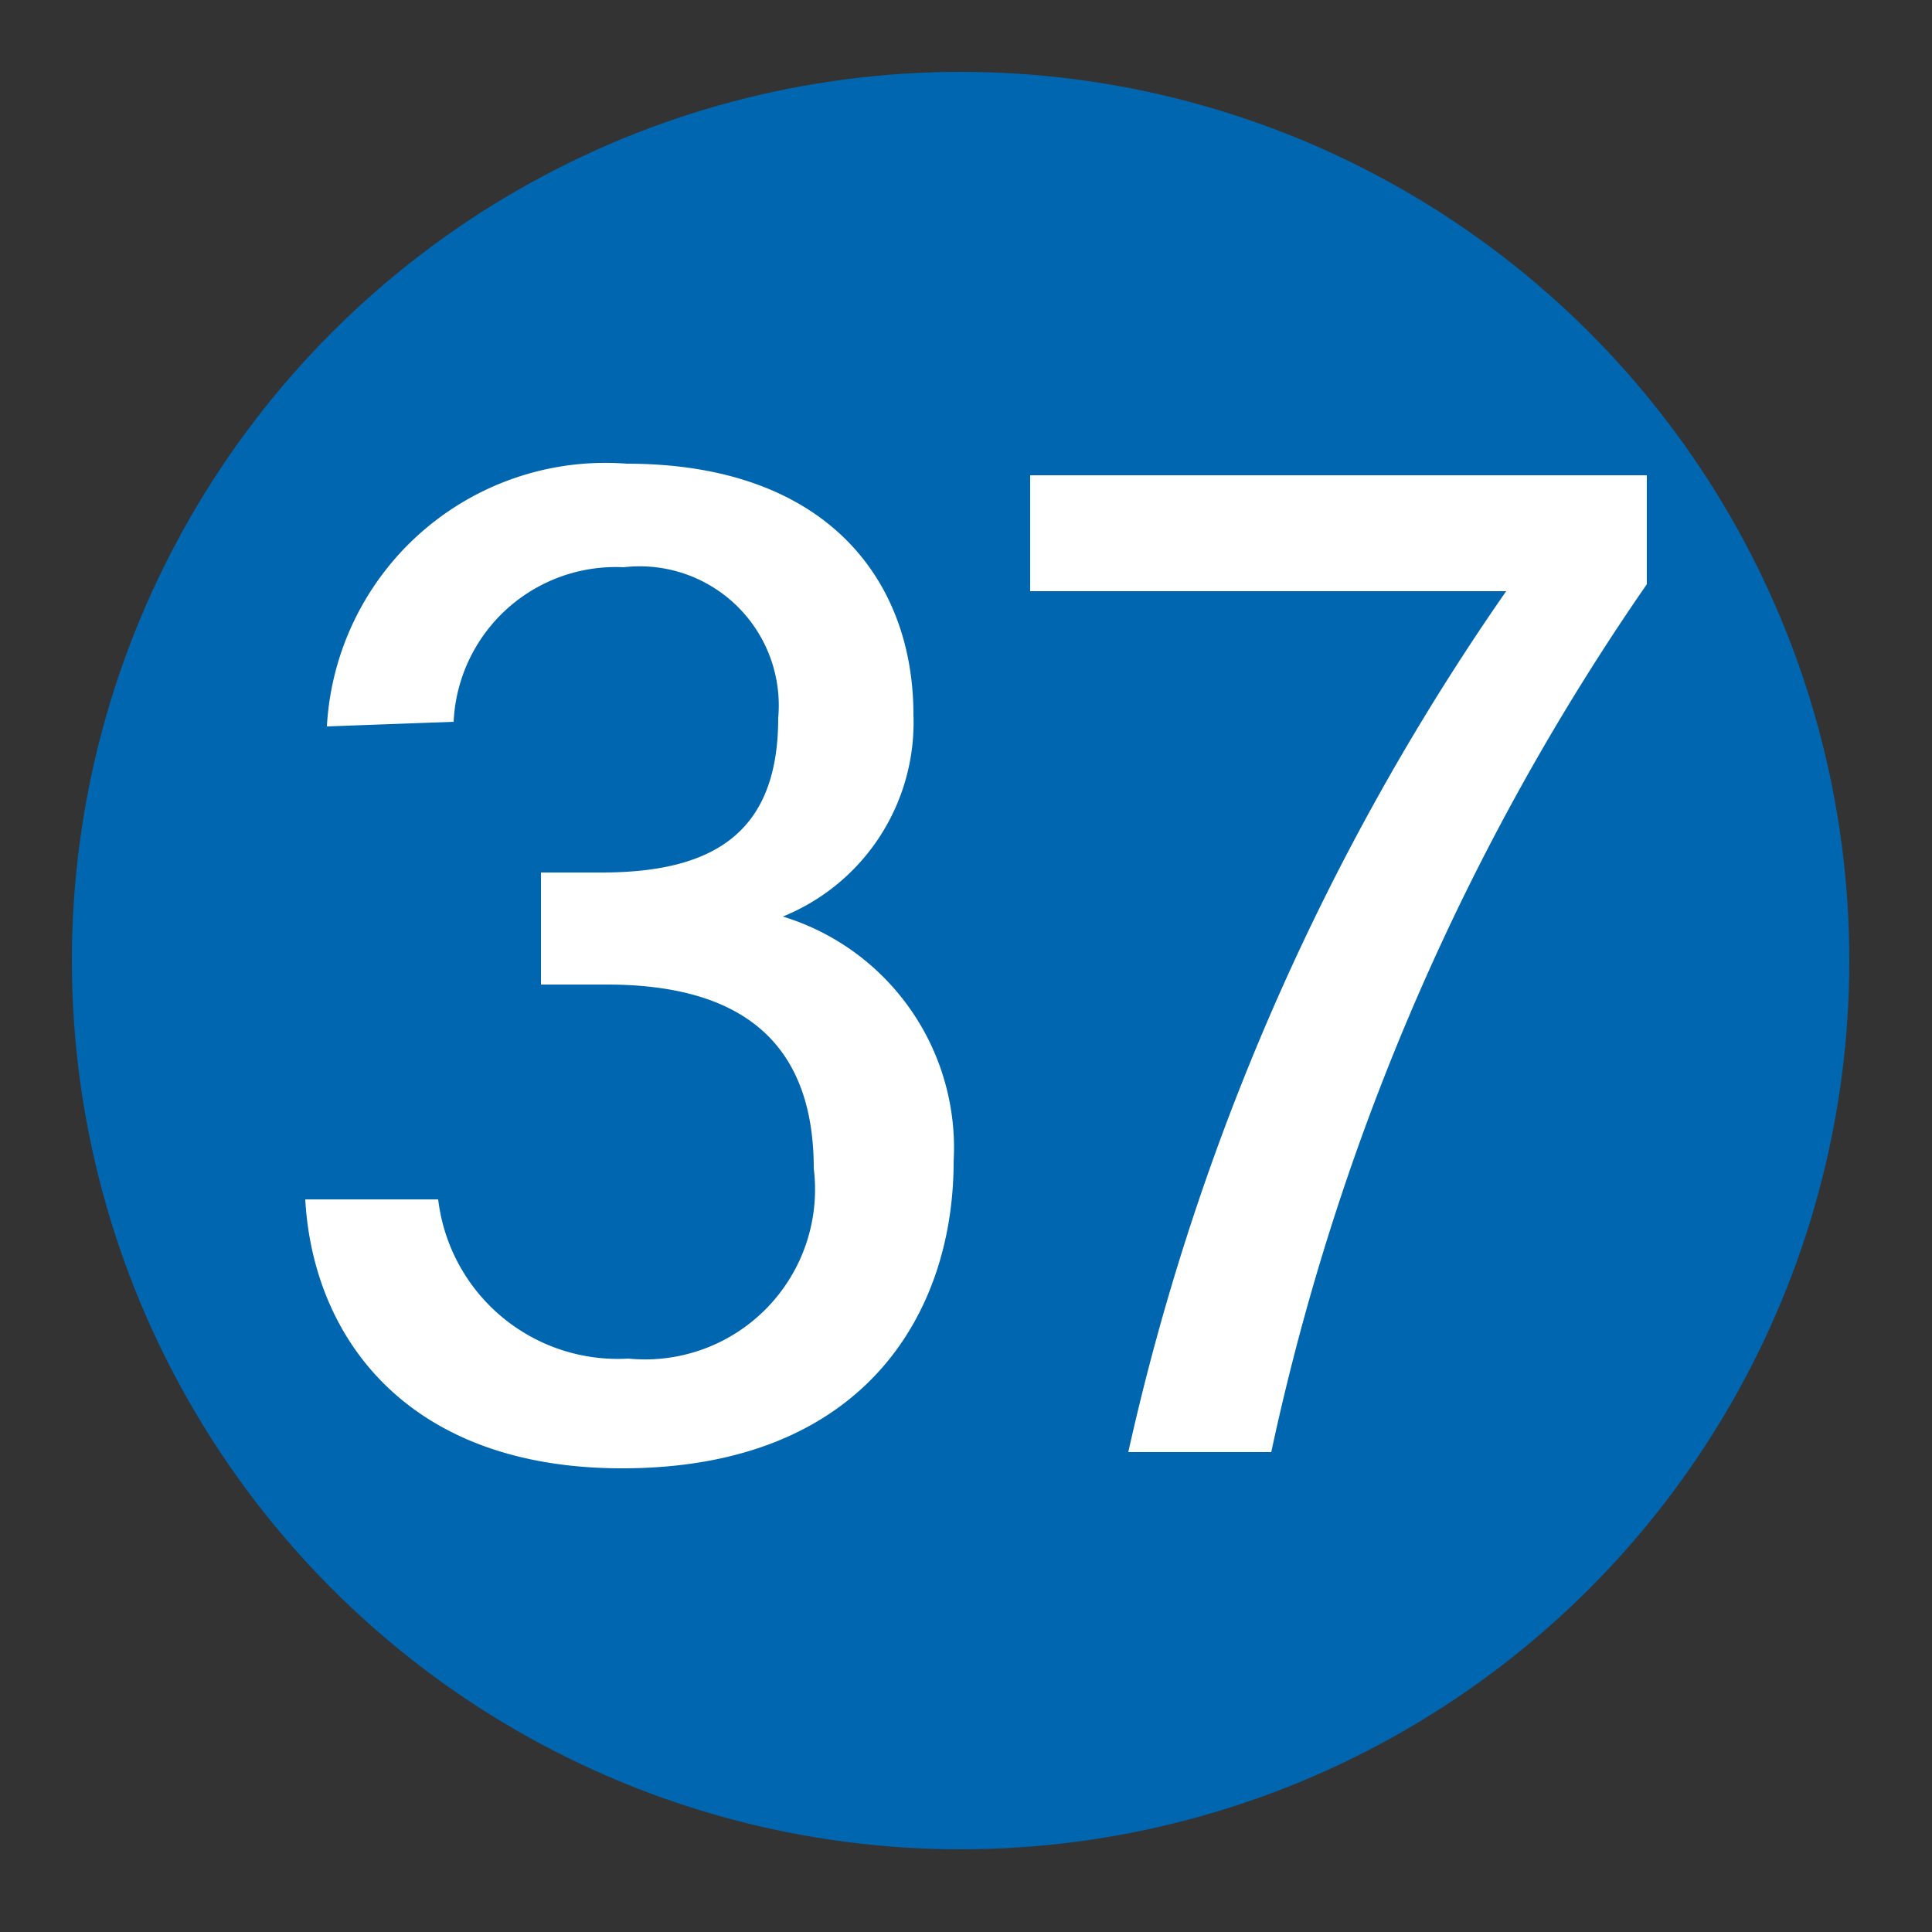<svg xmlns="http://www.w3.org/2000/svg" viewBox="0 0 25 25"><rect x="0" y="0" width="25" height="25" fill="#333333" stroke="none"/><defs><style>.cls-1{fill:#0066b0;}.cls-2{fill:#fff;}</style></defs><g id="赤_" data-name="赤●"><circle class="cls-1" cx="12.43" cy="12.43" r="11.5"/></g><g id="_1" data-name="1"><path class="cls-2" d="M4.23,9.4A3.61,3.61,0,0,1,8.11,6c2.58,0,3.71,1.5,3.71,3.25a2.71,2.71,0,0,1-1.69,2.61v0a3.13,3.13,0,0,1,2.21,3.17C12.34,17,11.17,19,8.05,19c-2.78,0-4-1.69-4.1-3.48H5.67a2.34,2.34,0,0,0,2.46,2.06,2.2,2.2,0,0,0,2.4-2.46c0-1.77-1.1-2.38-2.68-2.38H7V11.29h.79c1.51,0,2.28-.57,2.28-2a1.8,1.8,0,0,0-2-1.95,2.1,2.1,0,0,0-2.2,2Z"/><path class="cls-2" d="M21.31,6.15V7.56a31.23,31.23,0,0,0-4.86,11.23H14.6A31.47,31.47,0,0,1,19.49,7.65H13.33V6.15Z"/></g></svg>